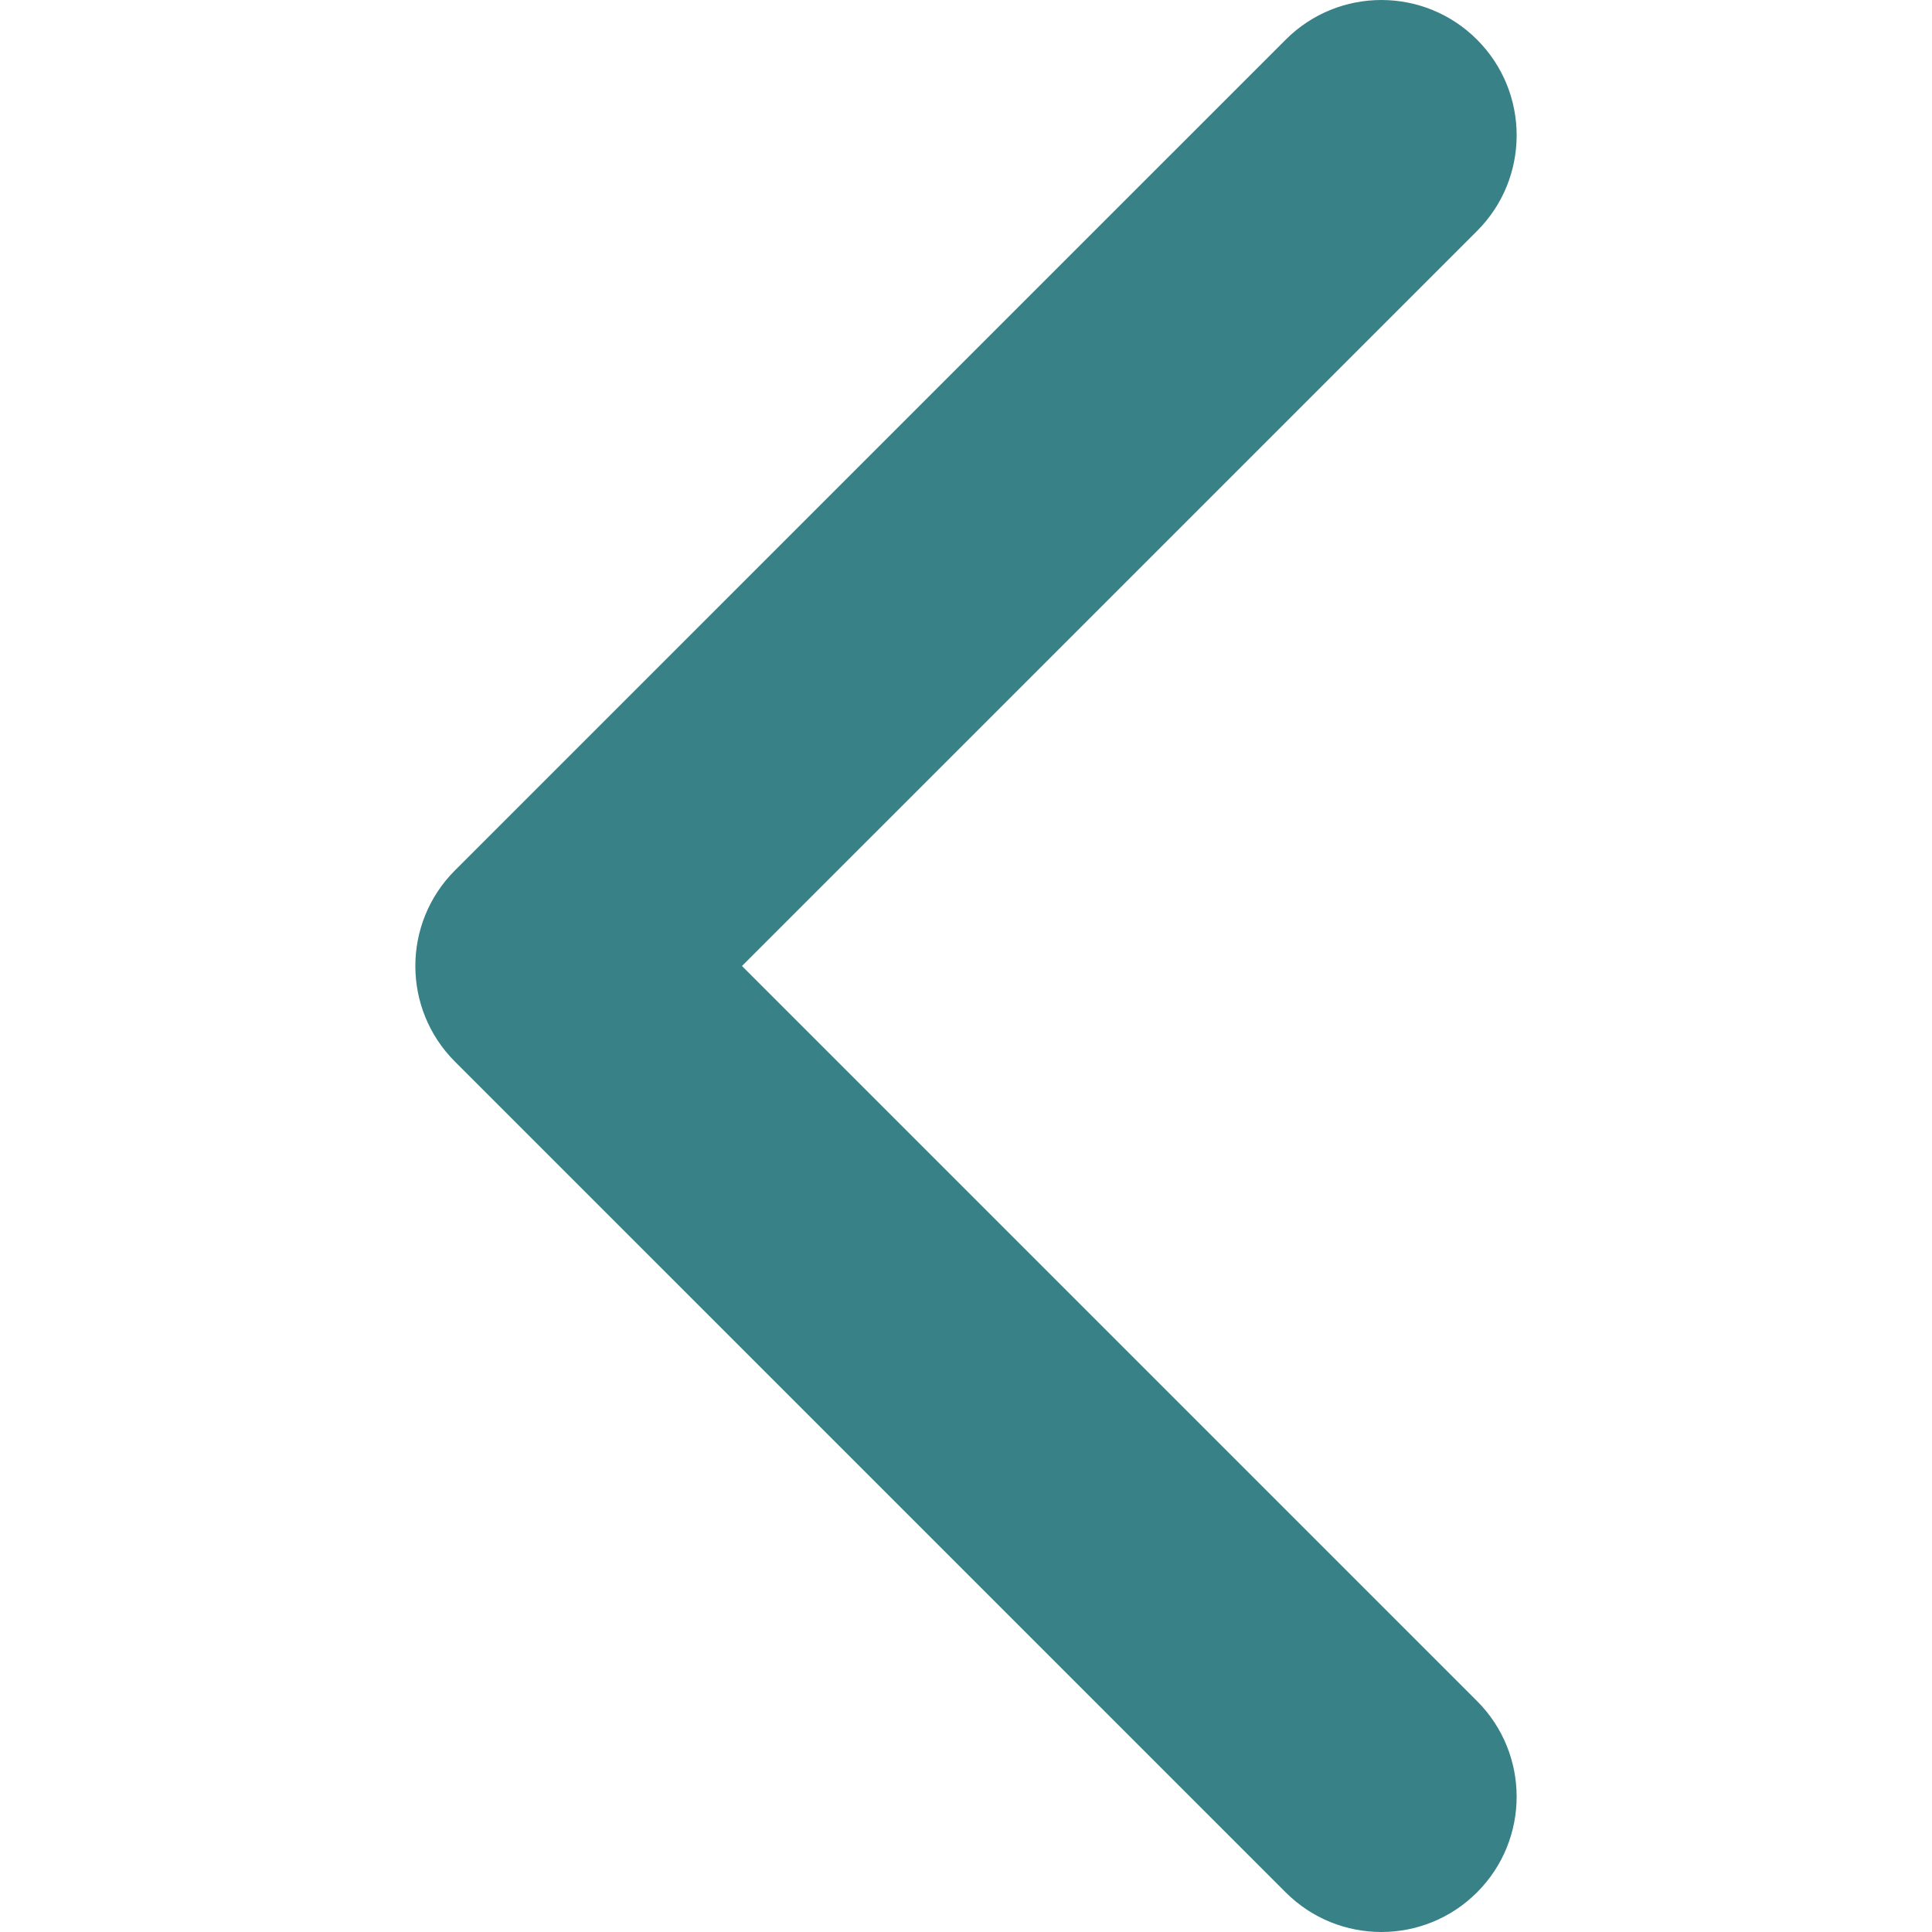 <?xml version="1.0" encoding="utf-8"?>
<!-- Generator: Adobe Illustrator 16.0.0, SVG Export Plug-In . SVG Version: 6.00 Build 0)  -->
<!DOCTYPE svg PUBLIC "-//W3C//DTD SVG 1.1//EN" "http://www.w3.org/Graphics/SVG/1.1/DTD/svg11.dtd">
<svg version="1.1" id="Capa_1" xmlns="http://www.w3.org/2000/svg" xmlns:xlink="http://www.w3.org/1999/xlink" x="0px" y="0px"
	 width="451.846px" height="451.848px" viewBox="0 0 451.846 451.848" enable-background="new 0 0 451.846 451.848"
	 xml:space="preserve">
<g>
	<path fill="#388186" d="M106.406,203.554L300.693,9.275c12.357-12.365,32.396-12.365,44.75,0c12.354,12.354,12.354,32.391,0,44.744
		L173.529,225.926l171.908,171.903c12.355,12.357,12.355,32.395,0,44.748c-12.354,12.357-32.391,12.357-44.75,0L106.403,248.293
		c-6.18-6.18-9.265-14.271-9.265-22.365C97.138,217.828,100.229,209.732,106.406,203.554z"/>
</g>
</svg>
